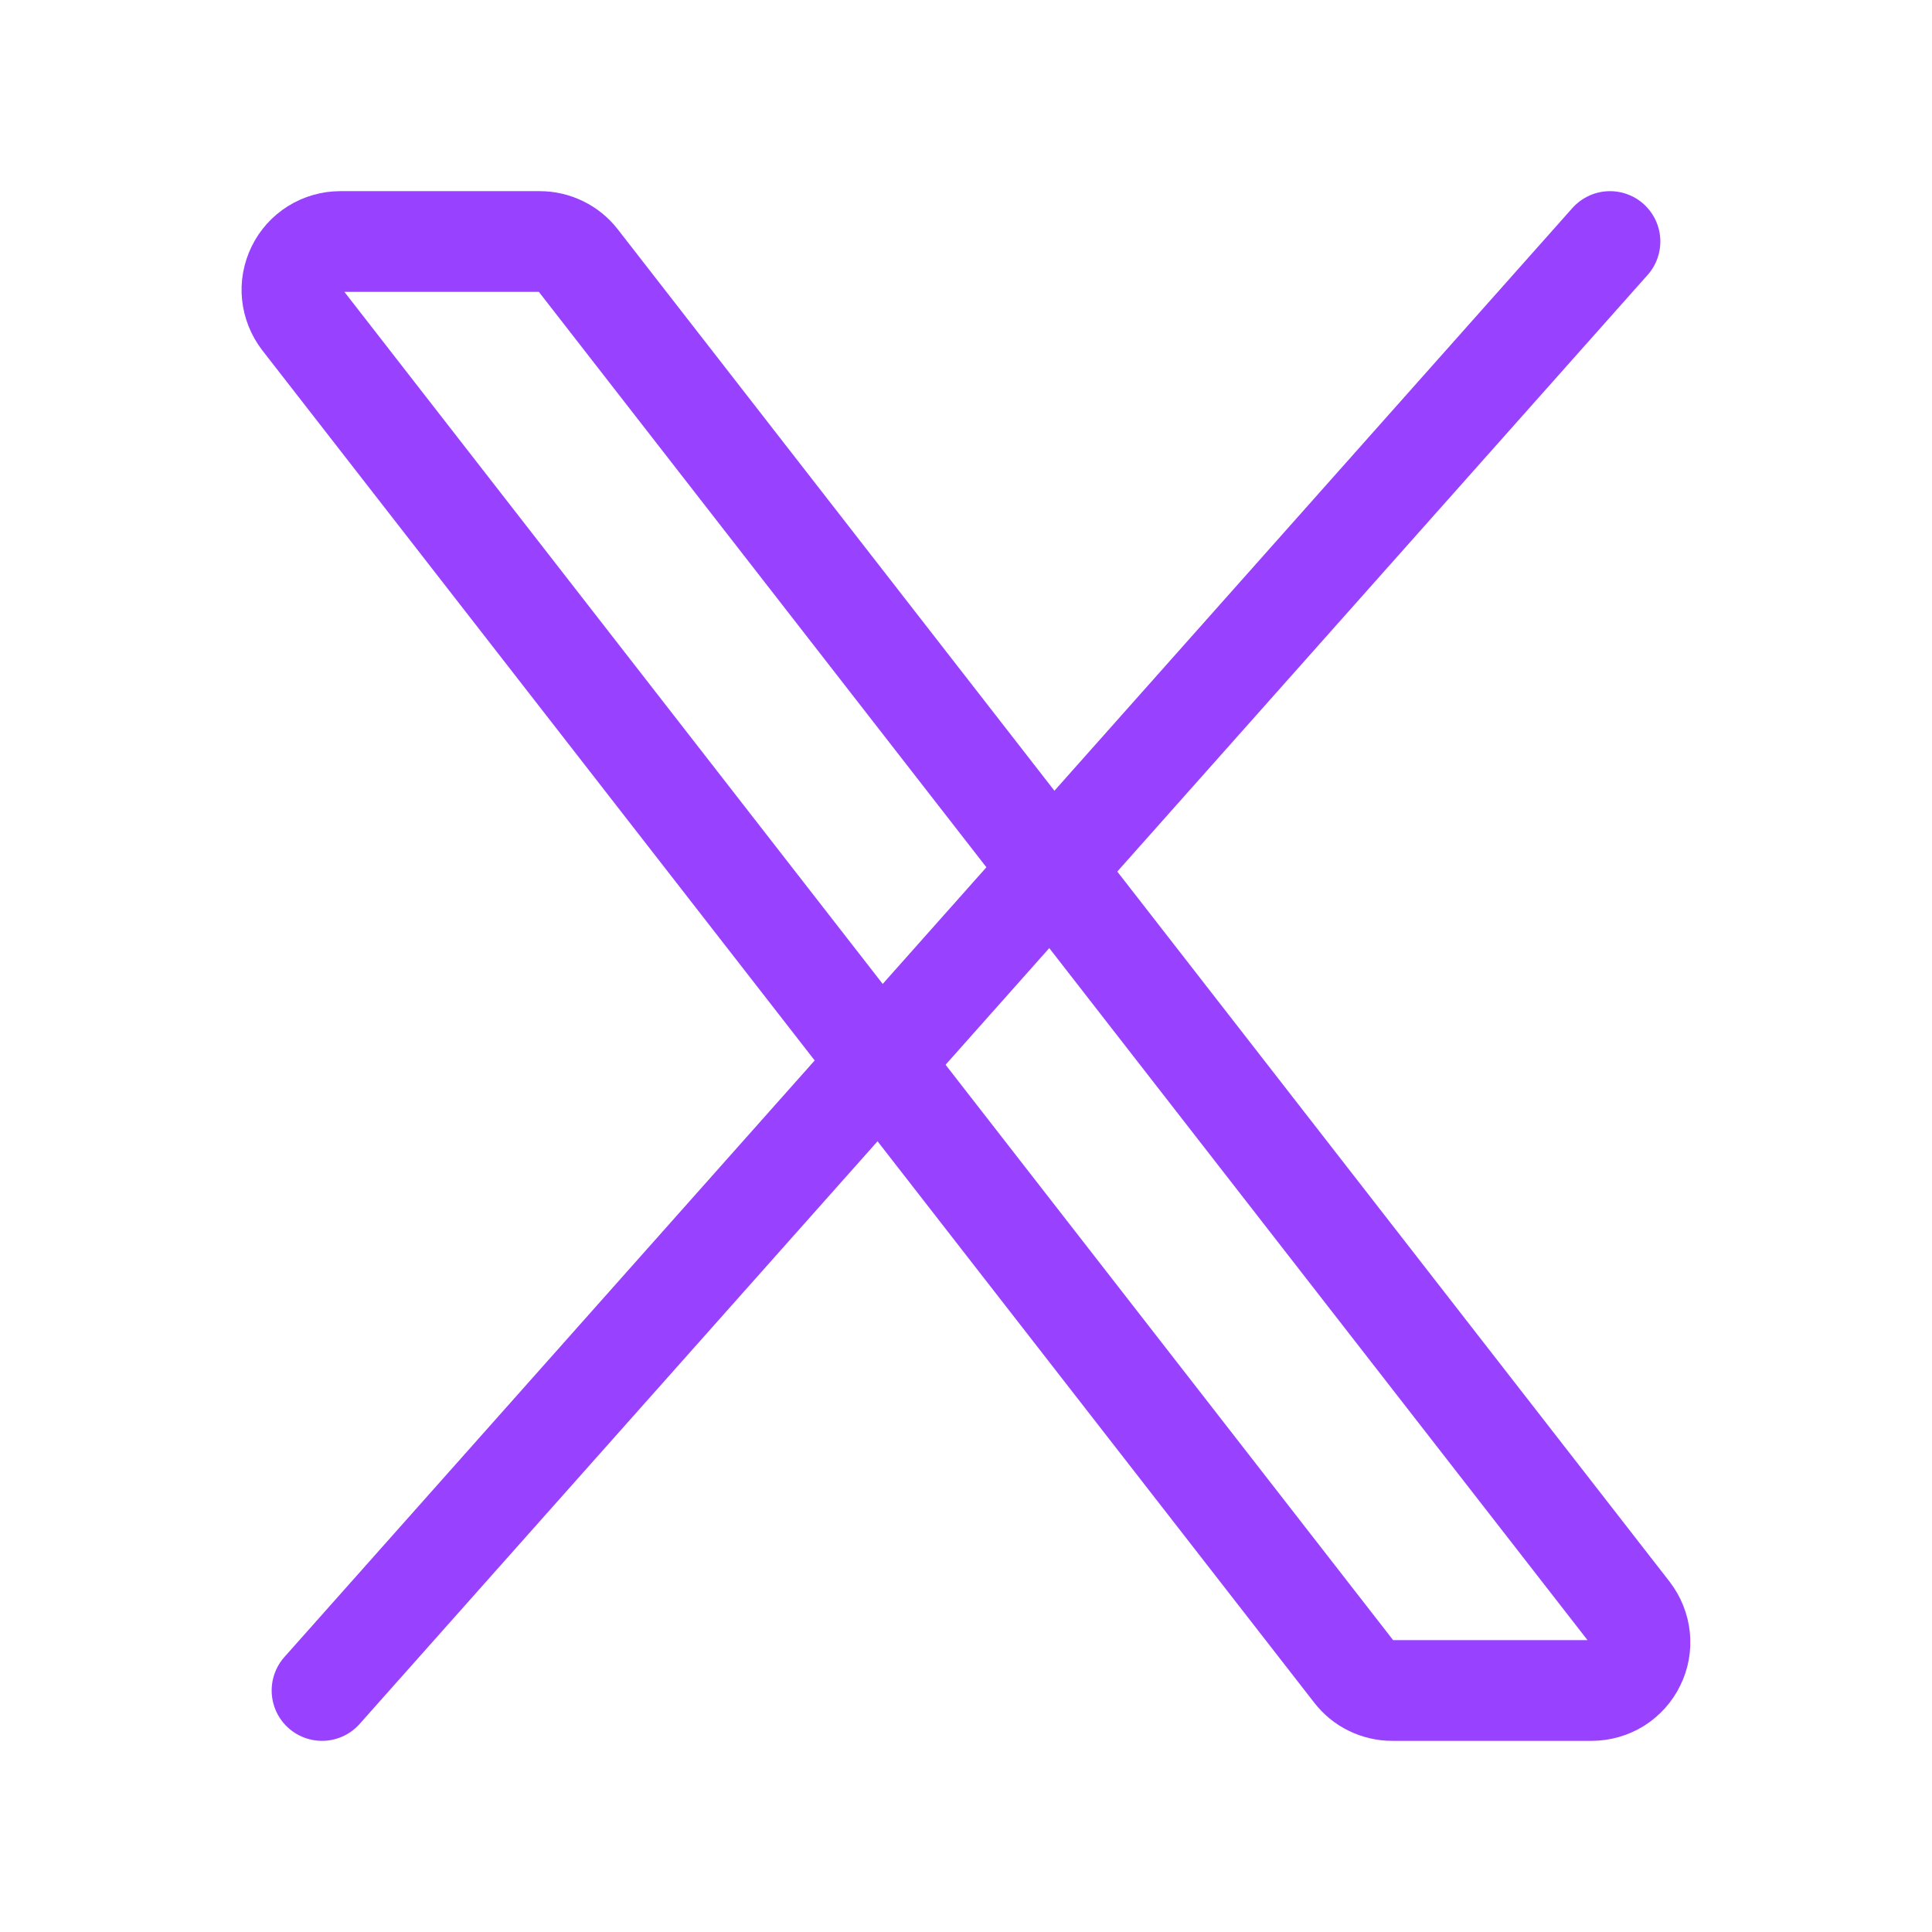 <svg width="18" height="18" viewBox="0 0 18 18" fill="none" xmlns="http://www.w3.org/2000/svg">
<path d="M12.615 15.576L2.814 2.976C2.763 2.909 2.731 2.83 2.722 2.746C2.713 2.662 2.729 2.578 2.766 2.502C2.803 2.426 2.86 2.363 2.932 2.318C3.003 2.274 3.086 2.25 3.17 2.25H5.03C5.098 2.25 5.166 2.266 5.227 2.296C5.289 2.326 5.343 2.37 5.385 2.424L15.185 15.024C15.236 15.091 15.268 15.17 15.277 15.254C15.286 15.338 15.271 15.422 15.233 15.498C15.197 15.573 15.139 15.637 15.068 15.682C14.996 15.726 14.914 15.75 14.829 15.75H12.969C12.901 15.75 12.833 15.734 12.772 15.704C12.71 15.674 12.657 15.63 12.615 15.576Z" stroke="#9841FF" stroke-width="0.938"/>
<path d="M15 2.25L3 15.75" stroke="#9841FF" stroke-width="0.938" stroke-linecap="round"/>
</svg>
